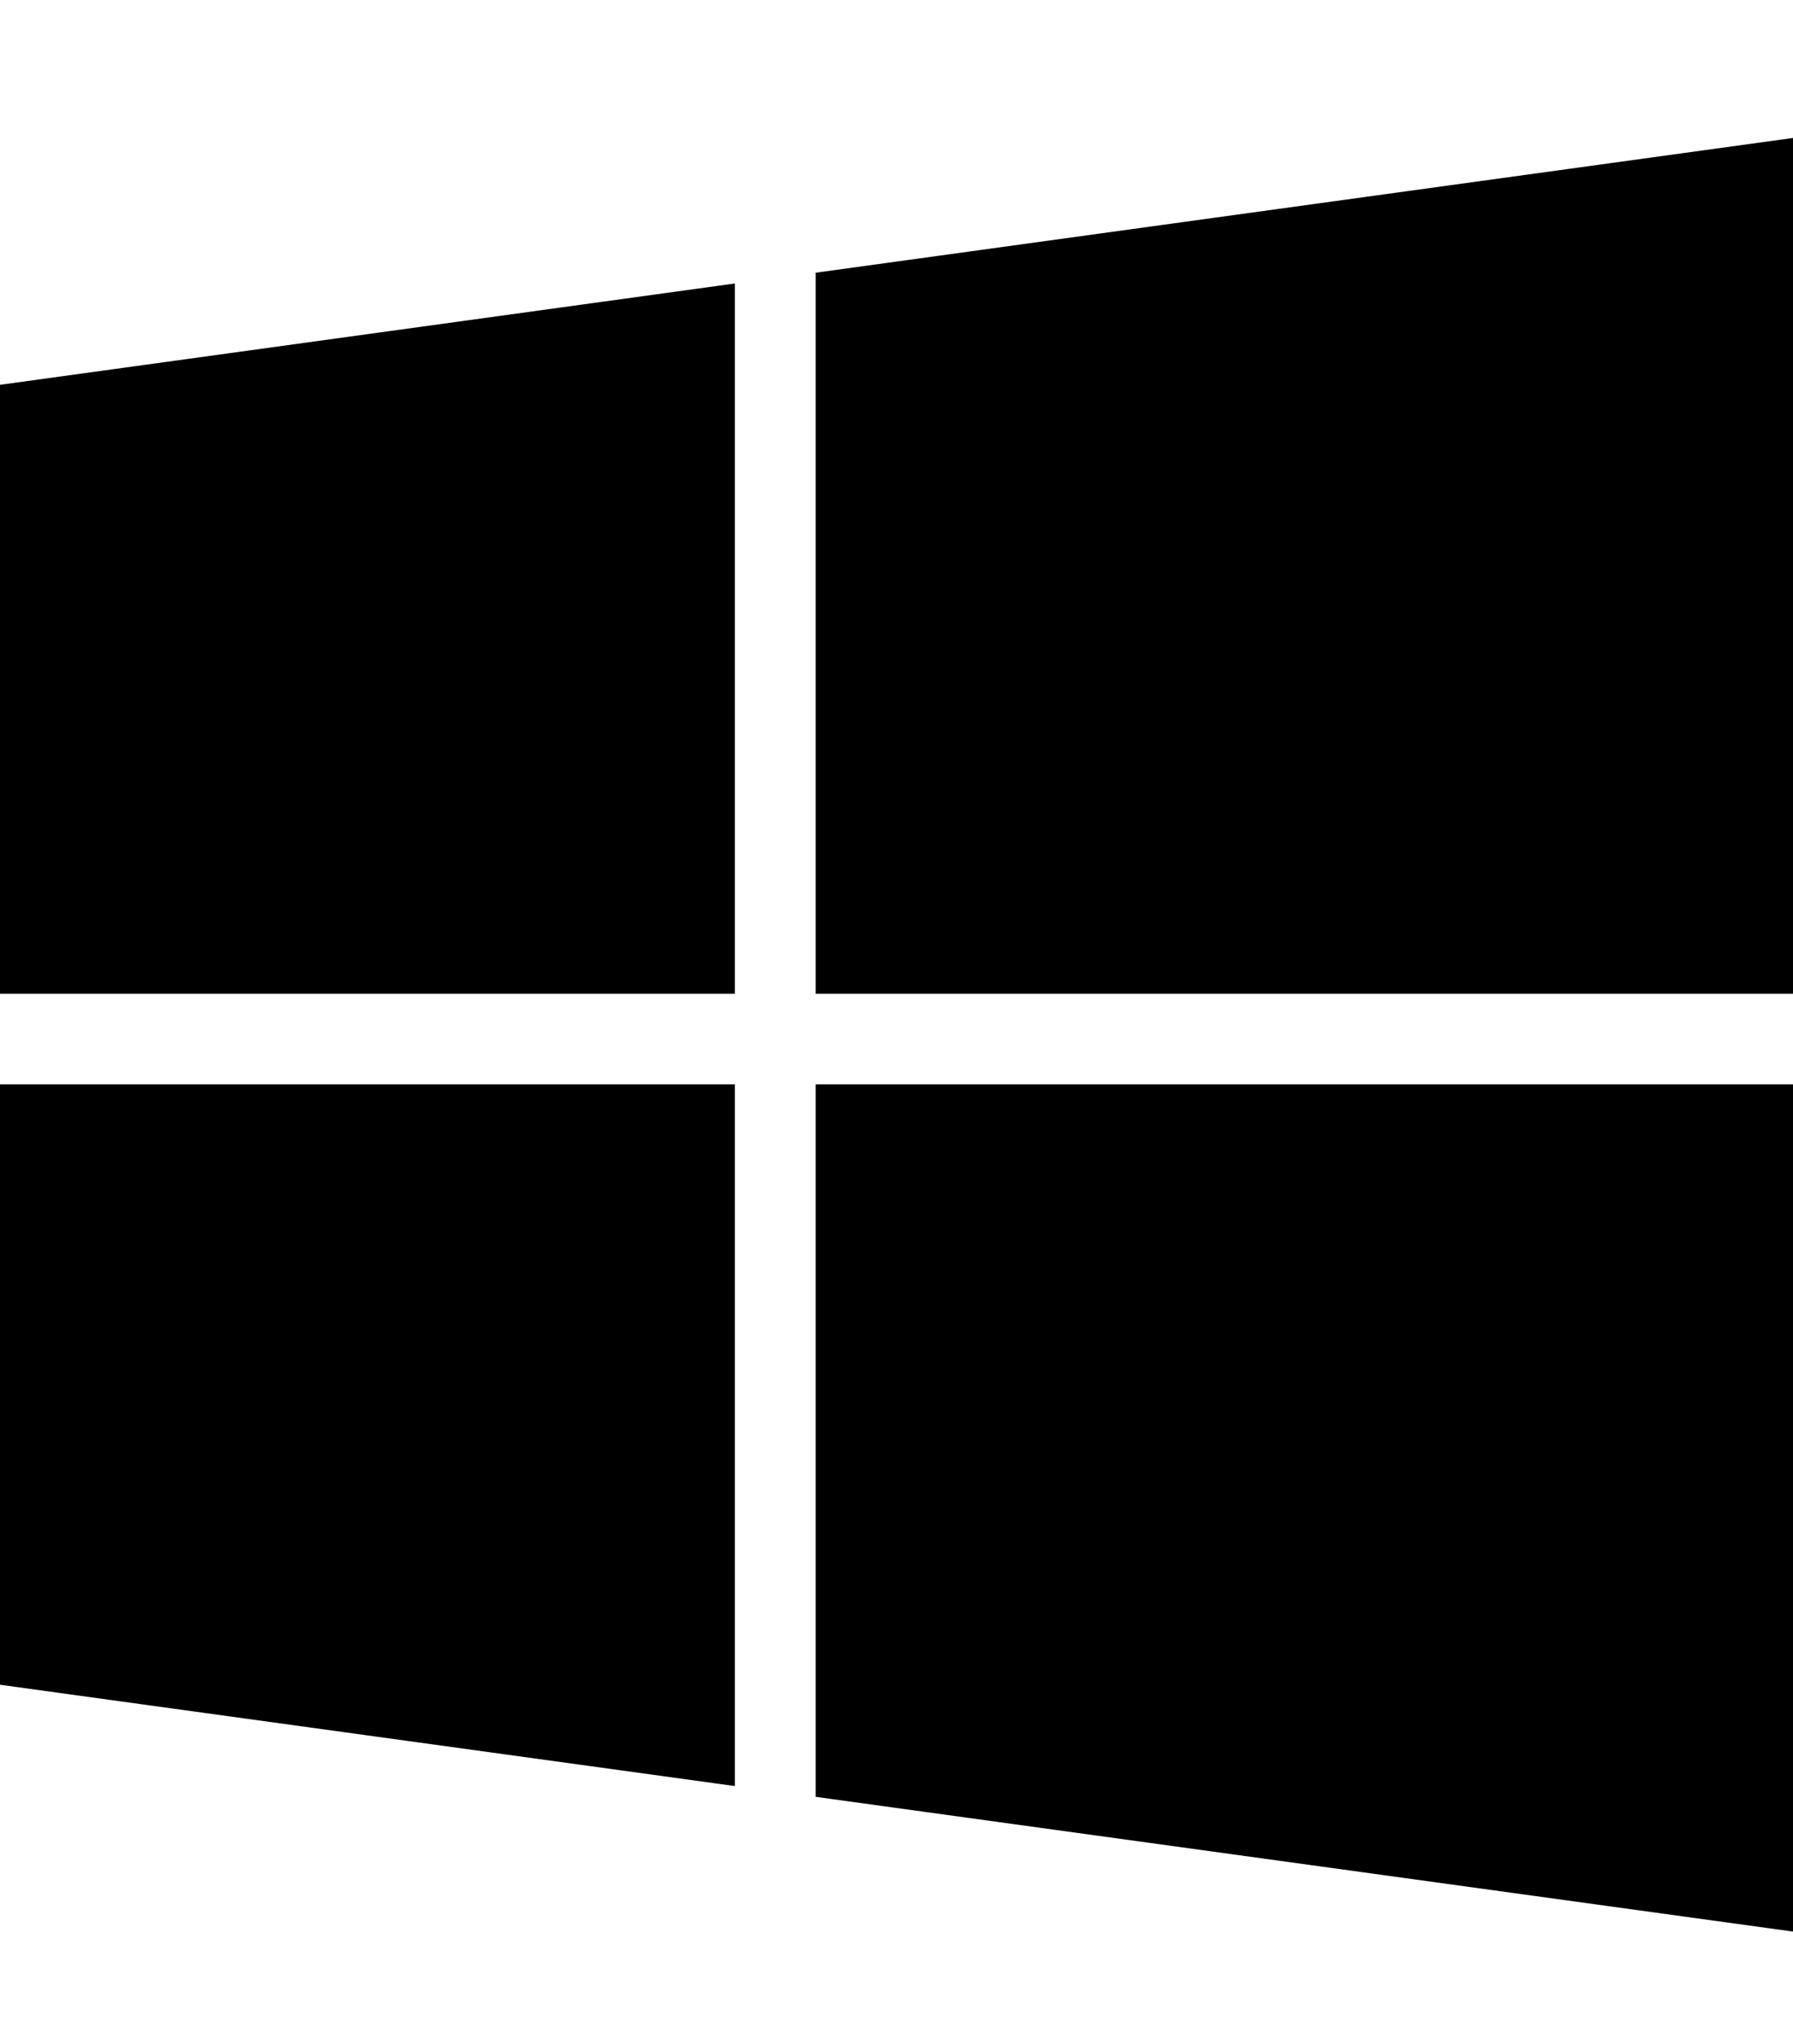 <svg version="1.1" xmlns="http://www.w3.org/2000/svg" xmlns:xlink="http://www.w3.org/1999/xlink" id="windows" viewBox="0 0 1664 1896.083"><path d="M682 1006v651L0 1563v-557h682zm0-743v659H0V357zm982 743v786l-907-125v-661h907zm0-878v794H757V253z"/></svg>